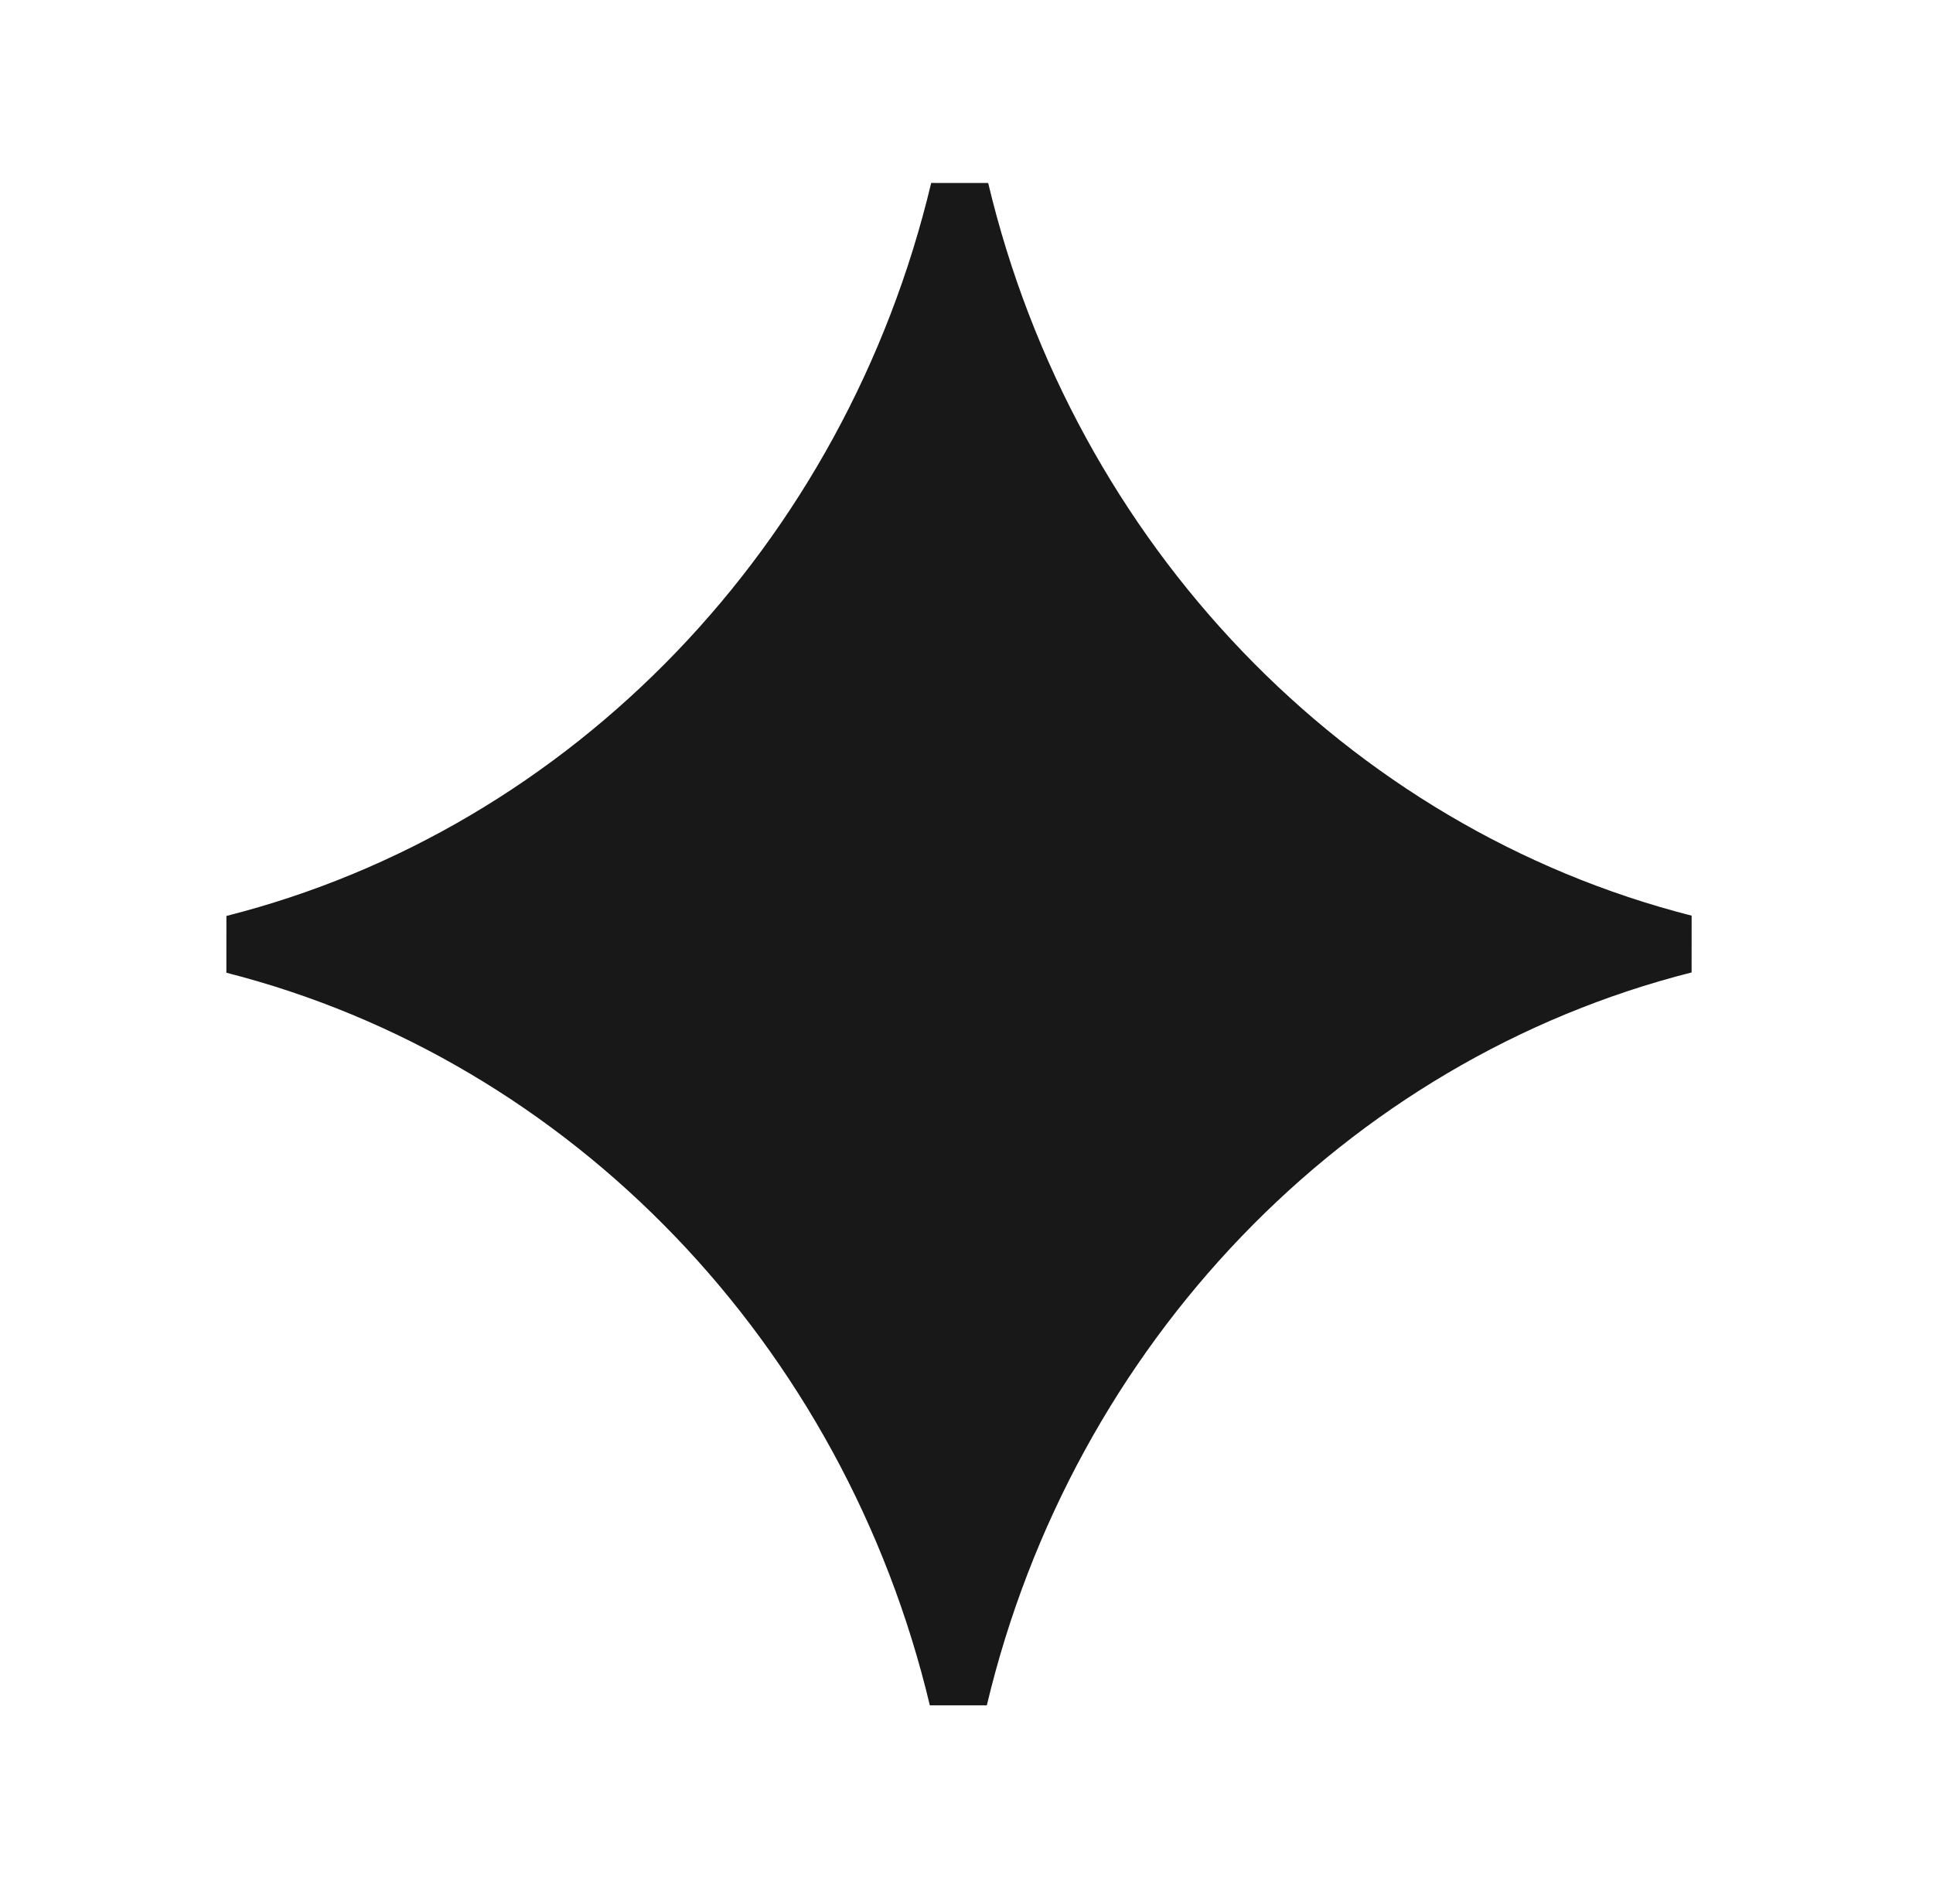 <?xml version="1.0" encoding="utf-8"?>
<svg xmlns="http://www.w3.org/2000/svg" fill="none" height="100%" overflow="visible" preserveAspectRatio="none" style="display: block;" viewBox="0 0 66 65" width="100%">
<path d="M32.767 6.477C35.781 19.14 45.342 29.125 57.512 32.227C45.321 35.314 35.74 45.307 32.721 57.984C29.705 45.322 20.145 35.338 7.976 32.237C20.167 29.149 29.748 19.156 32.767 6.477Z" fill="#181818" id="Union" stroke="#181818" stroke-width="2"/>
</svg>